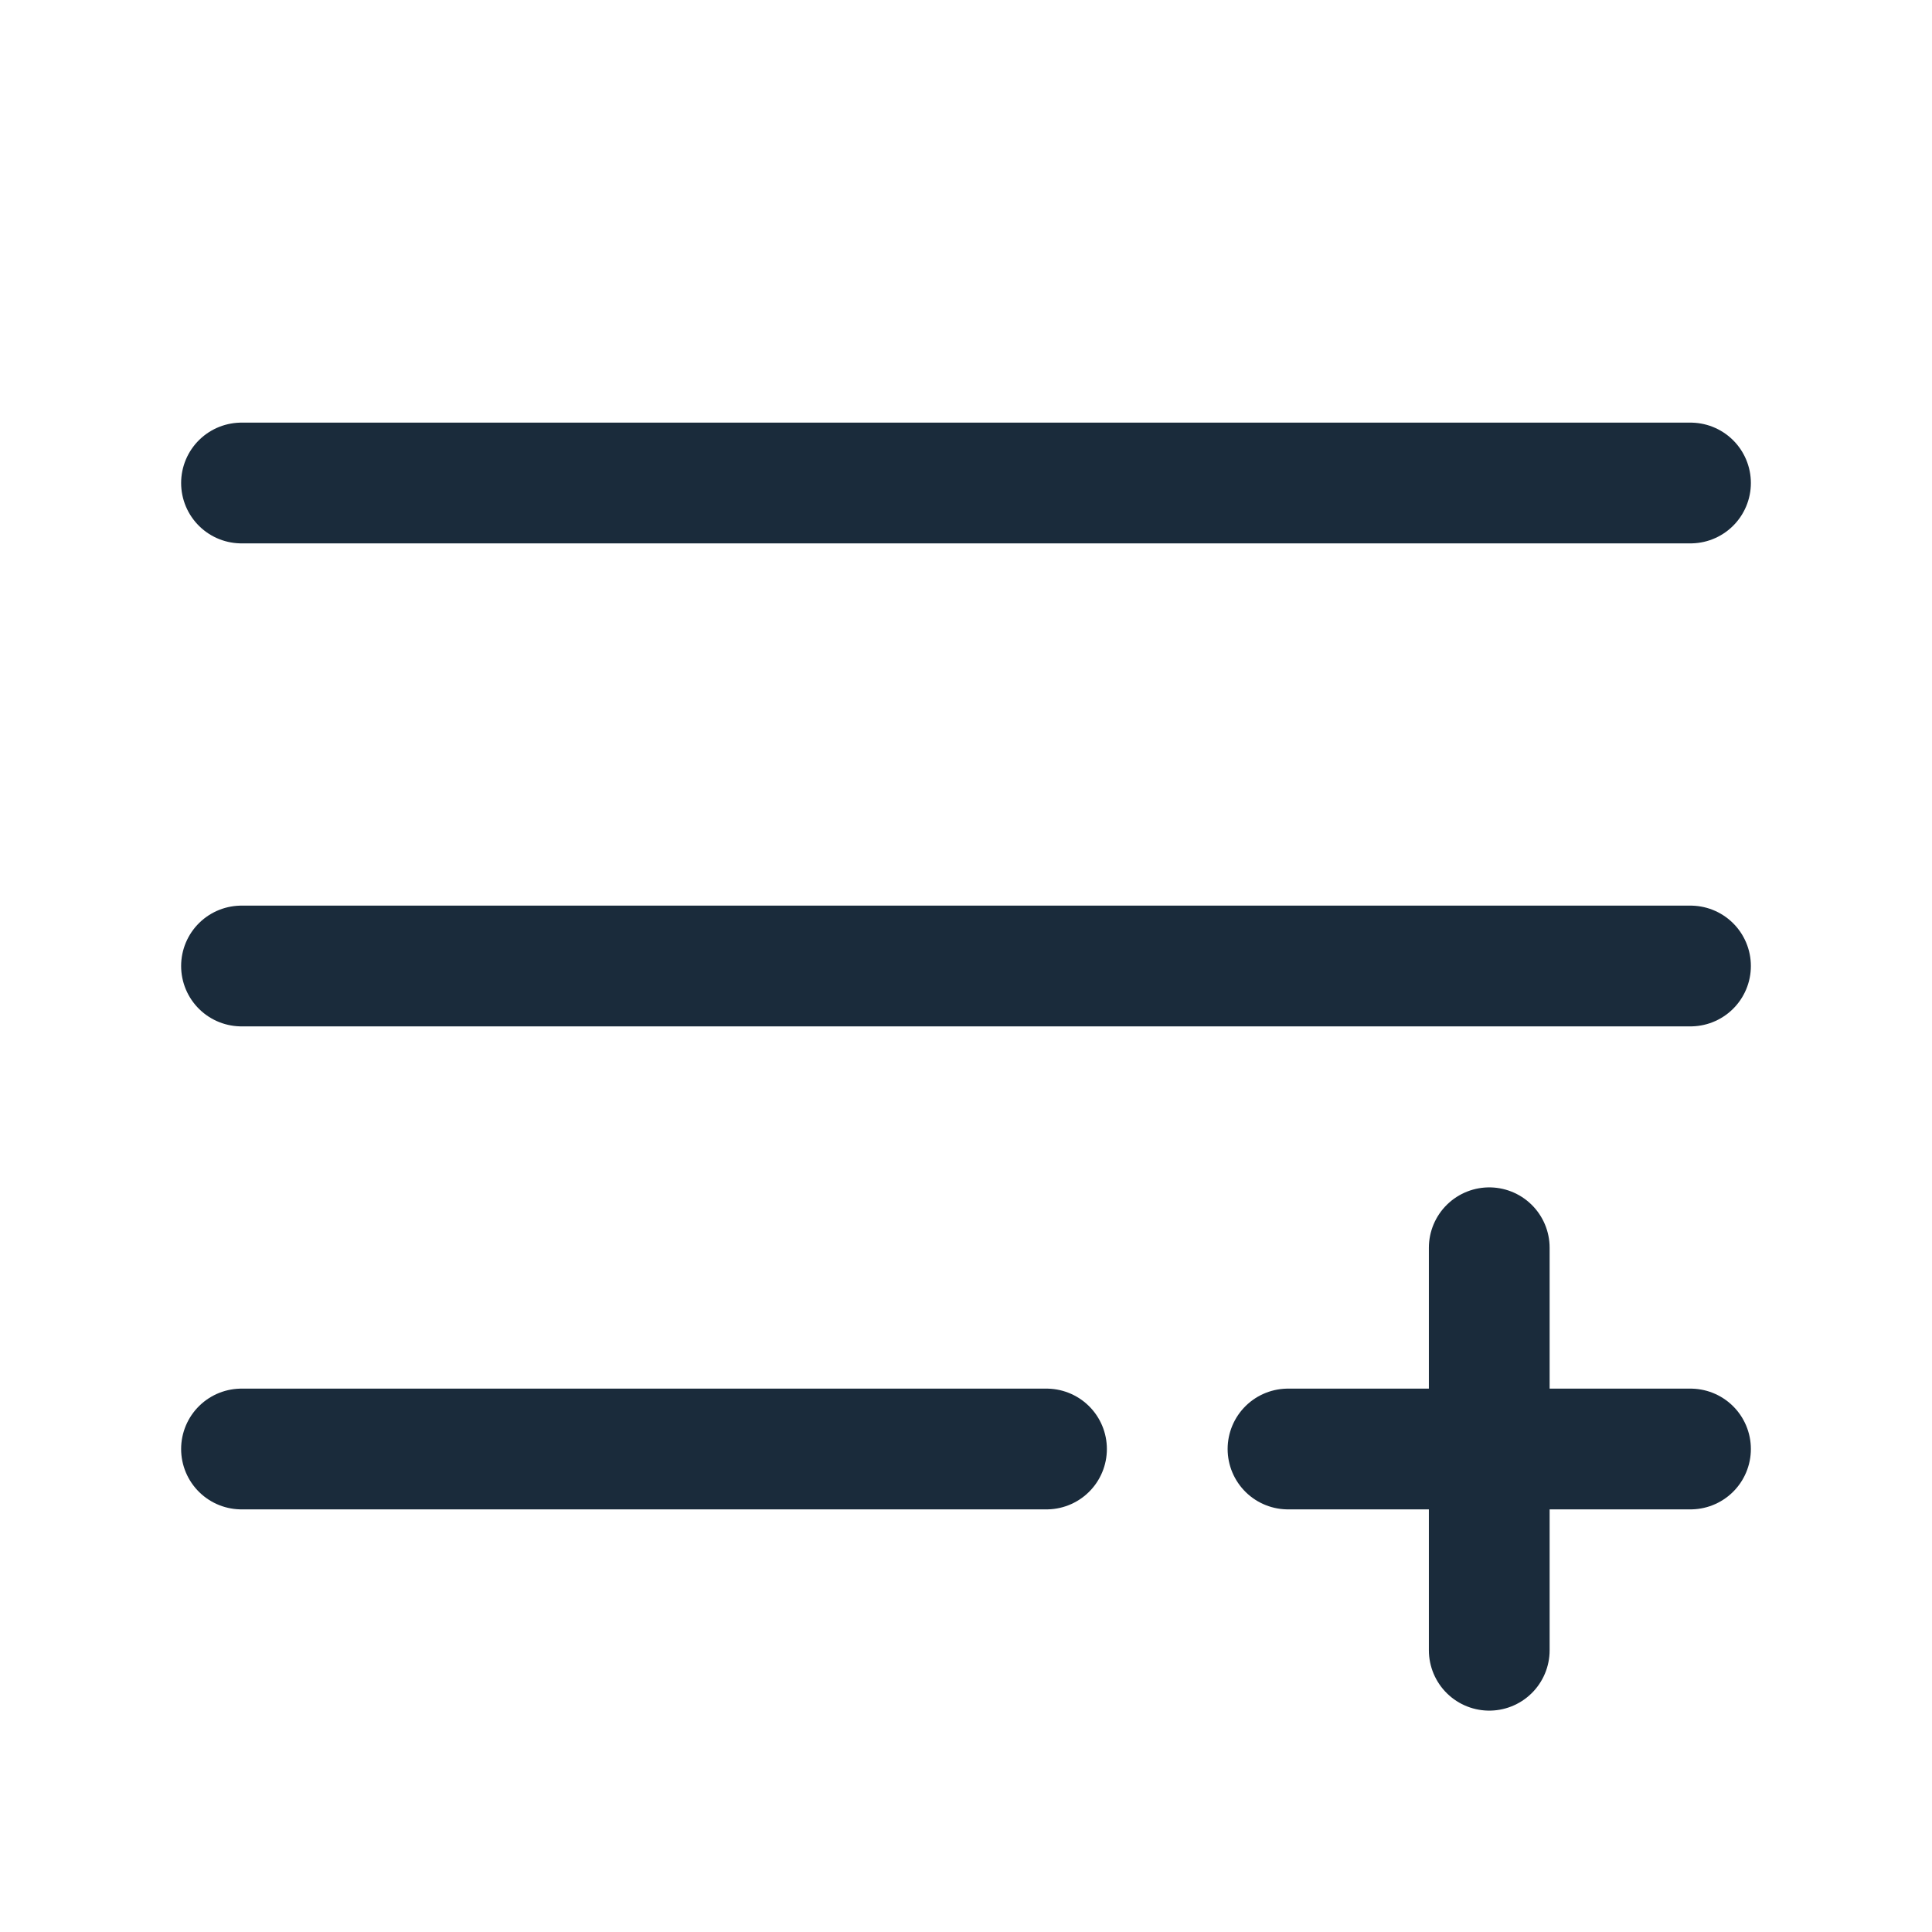 <svg width="24" height="24" viewBox="0 0 24 24" fill="none" xmlns="http://www.w3.org/2000/svg">
<path d="M3 6H21" stroke="#1A2B3B" stroke-width="1.5" stroke-linecap="round" stroke-linejoin="round"/>
<path d="M3 12H21" stroke="#1A2B3B" stroke-width="1.5" stroke-linecap="round" stroke-linejoin="round"/>
<path d="M3 18H13" stroke="#1A2B3B" stroke-width="1.5" stroke-linecap="round" stroke-linejoin="round"/>
<path d="M16 18H21M18.5 15.5V20.5" stroke="#1A2B3B" stroke-width="1.5" stroke-linecap="round" stroke-linejoin="round"/>
</svg>
